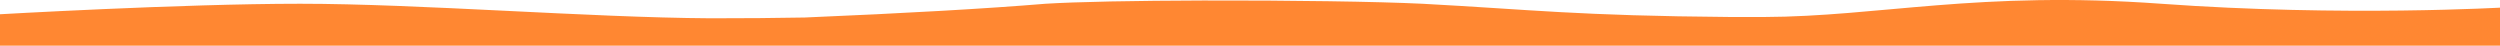 <?xml version="1.0" encoding="UTF-8"?> <svg xmlns="http://www.w3.org/2000/svg" width="1916" height="35" viewBox="0 0 1916 35" fill="none"> <path d="M1351.58 13.034C1440.33 12.753 1516.04 -7.289 1656.26 2.873C1796.47 13.034 1920 5.658 1920 5.658L1920 35L-3 35L-3 11.088C-3 11.088 138.554 2.873 230.03 2.873C321.506 2.873 451.068 13.456 544.548 14.019C570.081 14.04 595.249 13.832 616.731 13.421C693.983 10.168 756.08 6.62 801.331 2.873C812.458 2.168 829.59 1.562 851.03 1.114C872.297 0.699 896.682 0.445 922.03 0.376C955.119 0.295 988.309 0.49 1017.88 0.939C1047.64 1.366 1072.67 2.037 1090.06 2.873C1174.08 7.373 1208.4 12.085 1326.73 13.034L1351.58 13.034Z" fill="#FF8732"></path> </svg> 